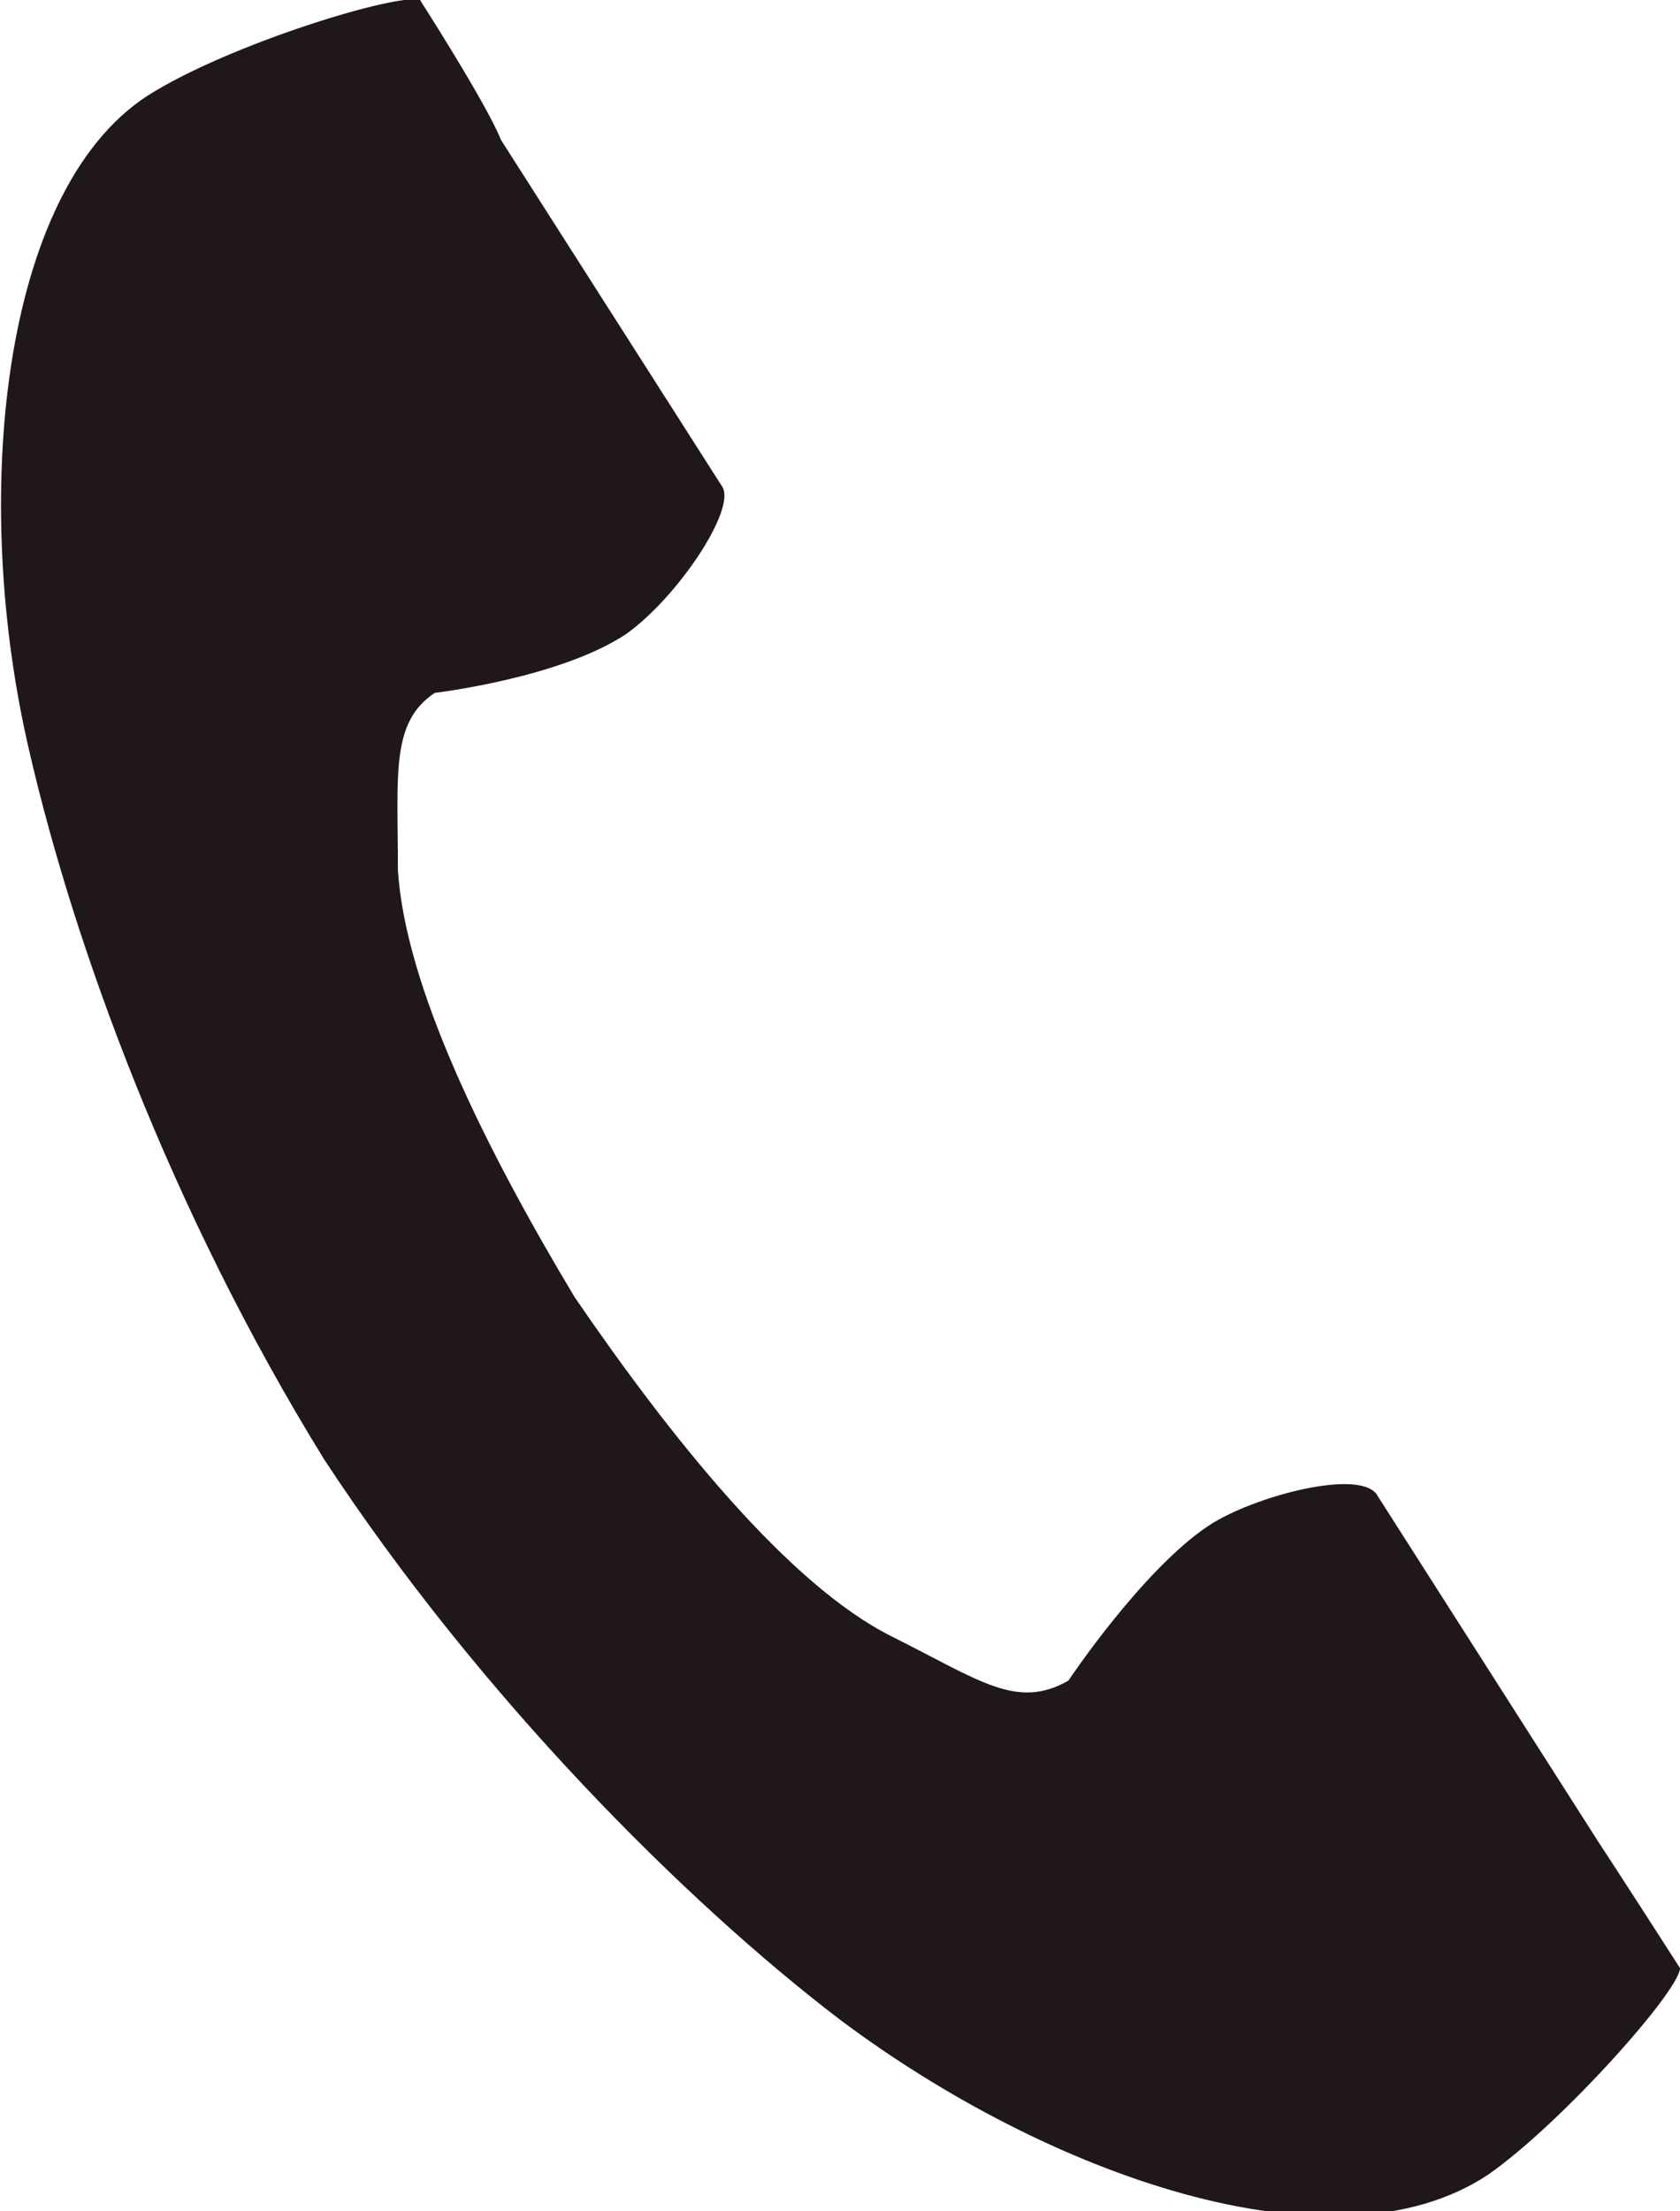 <?xml version="1.0" encoding="utf-8"?>
<!-- Generator: Adobe Illustrator 24.1.0, SVG Export Plug-In . SVG Version: 6.00 Build 0)  -->
<svg version="1.1" id="_x32_" xmlns="http://www.w3.org/2000/svg" xmlns:xlink="http://www.w3.org/1999/xlink" x="0px" y="0px"
	 width="22.8px" height="30px" viewBox="0 0 22.8 30" style="enable-background:new 0 0 22.8 30;" xml:space="preserve">
<style type="text/css">
	.st0{fill:#201718;}
</style>
<g>
	<path class="st0" d="M2,1.3C0,2.6-0.4,6.8,0.4,10.2c0.6,2.6,1.9,6.2,4,9.6c2.1,3.2,4.9,6,7,7.6c2.8,2.1,6.7,3.5,8.8,2.1
		c1-0.7,2.6-2.5,2.6-2.8c0,0-0.9-1.4-1.1-1.7l-3-4.7c-0.2-0.4-1.7,0-2.3,0.4c-0.9,0.6-1.9,2.1-1.9,2.1c-0.7,0.4-1.2,0-2.4-0.6
		c-1.4-0.7-3-2.7-4.3-4.6c-1.2-2-2.3-4.2-2.4-5.8c0-1.3-0.1-2,0.5-2.4c0,0,1.7-0.2,2.6-0.8c0.7-0.5,1.5-1.7,1.3-2l-3-4.7
		C6.6,1.4,5.7,0,5.7,0C5.4-0.1,3.1,0.6,2,1.3z"/>
</g>
</svg>
